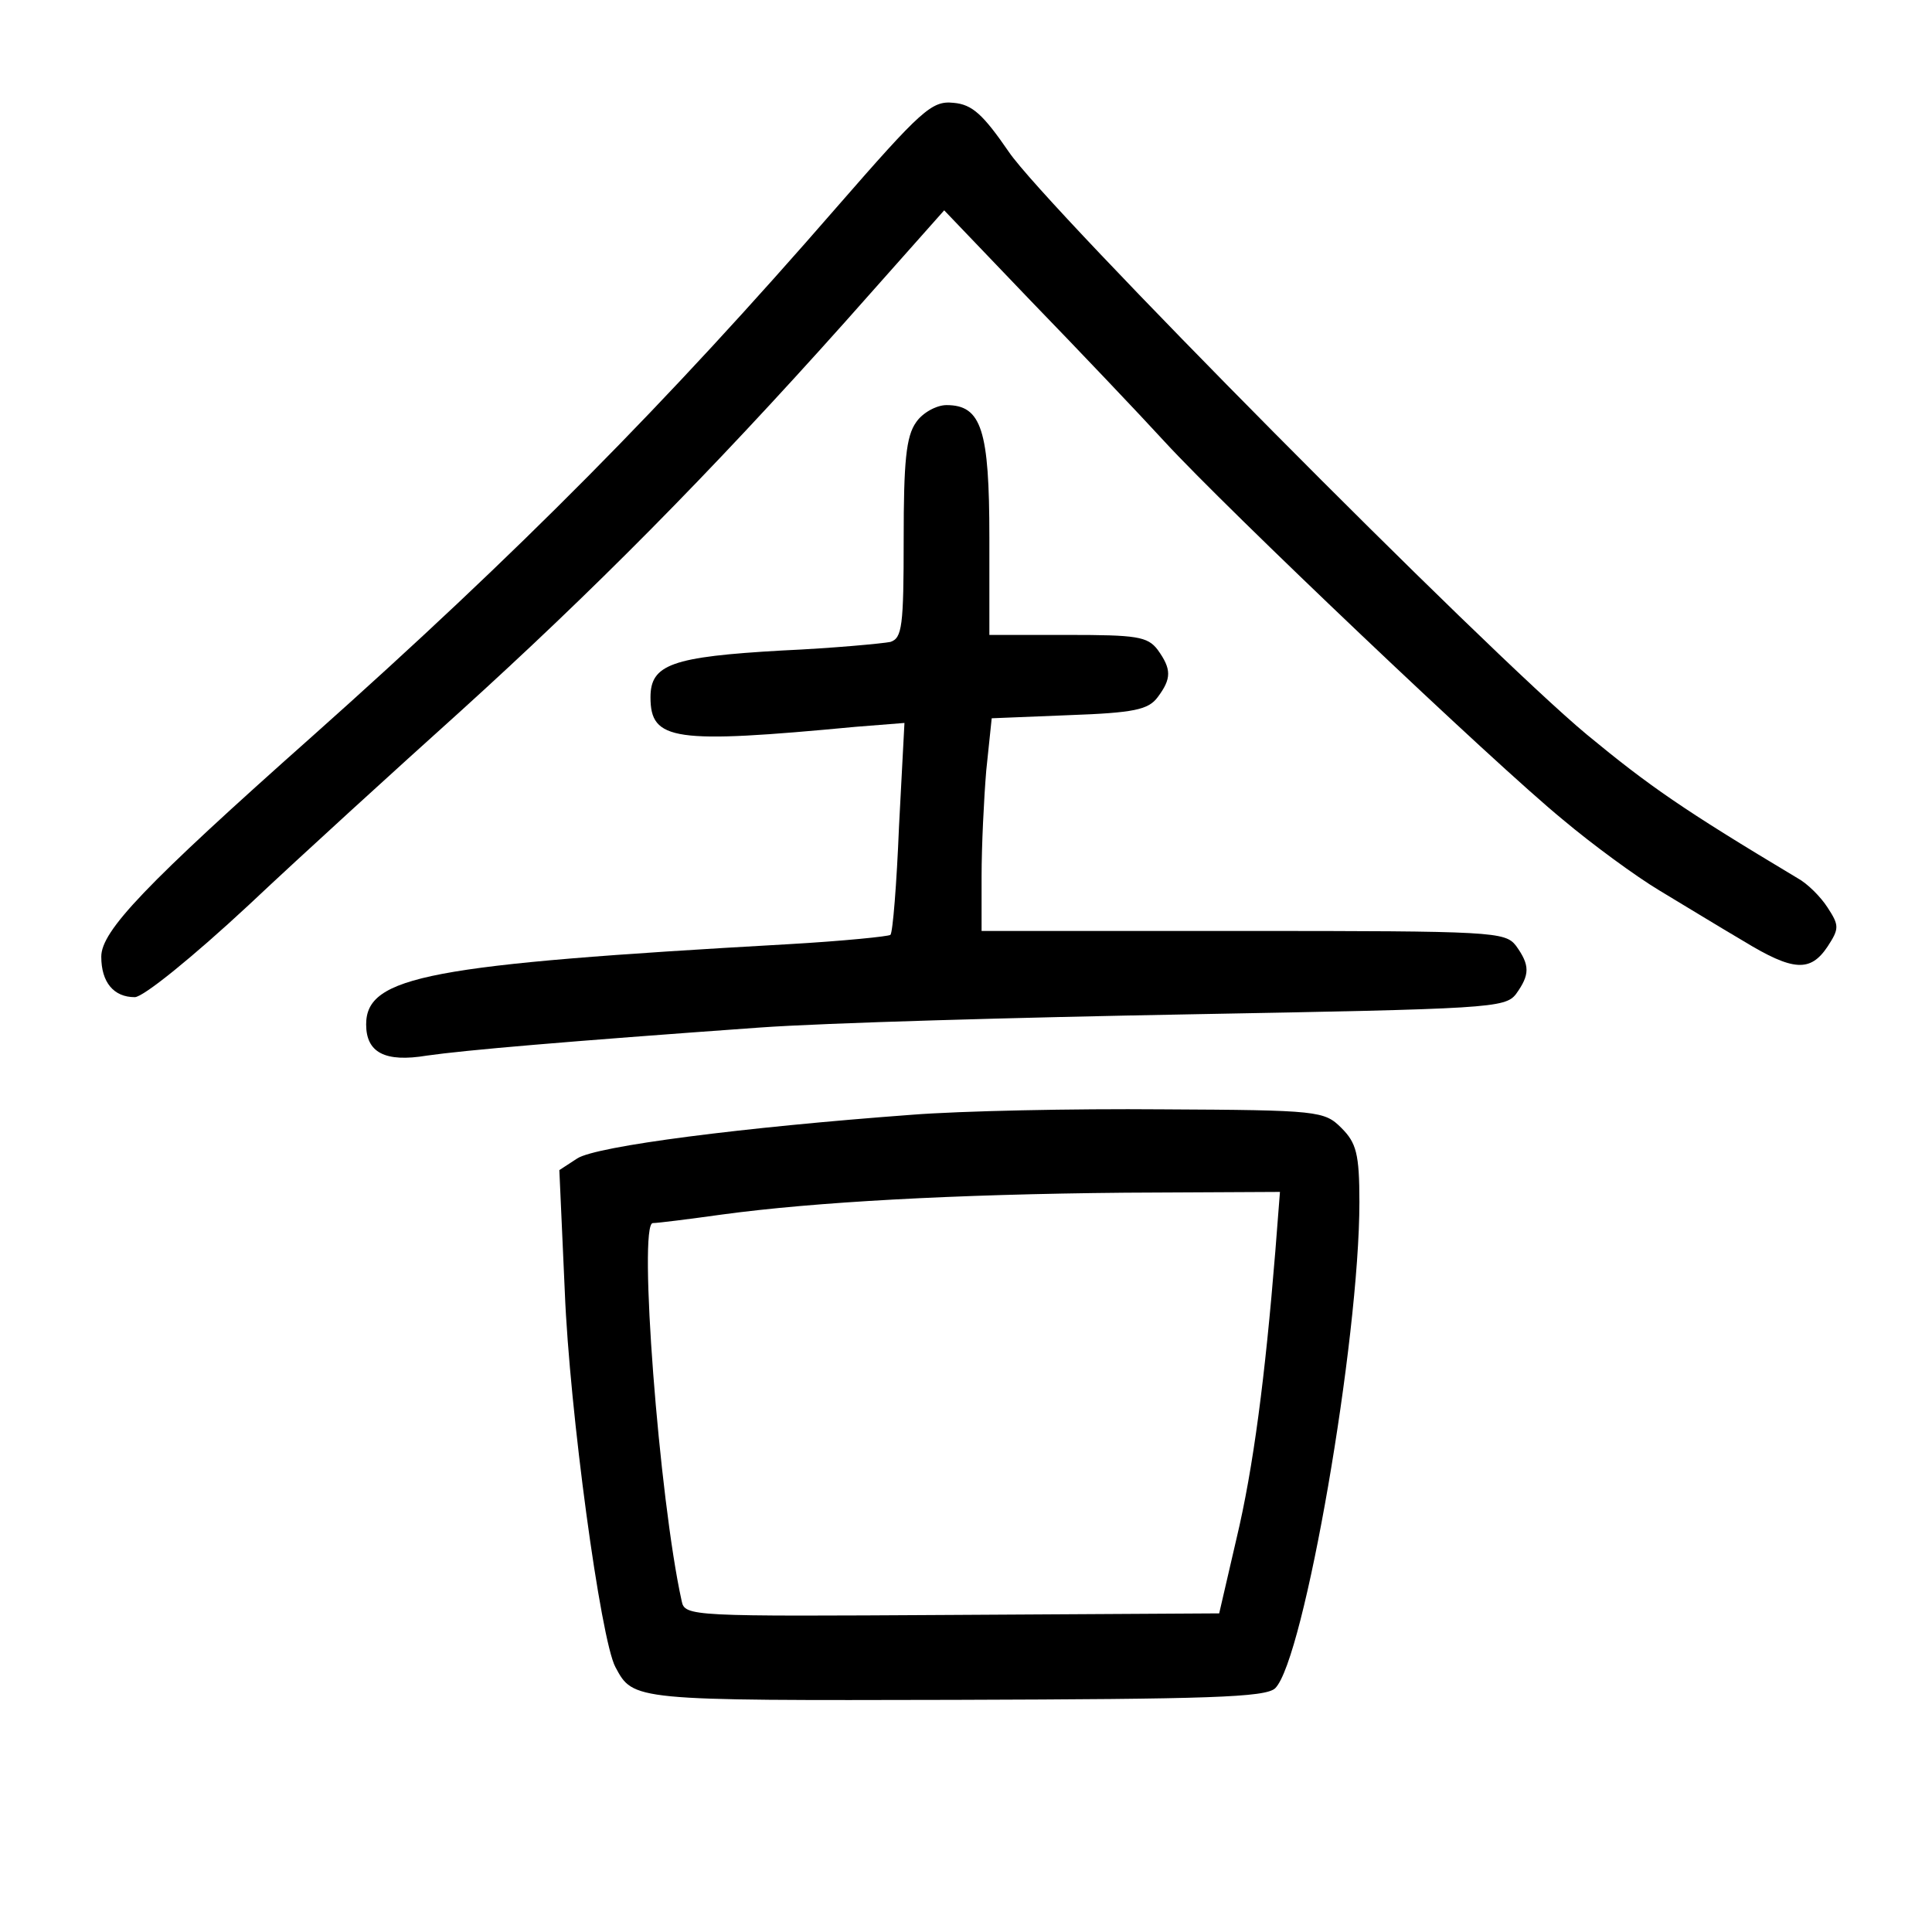 <?xml version="1.0" standalone="no"?>
<!DOCTYPE svg PUBLIC "-//W3C//DTD SVG 20010904//EN"
 "http://www.w3.org/TR/2001/REC-SVG-20010904/DTD/svg10.dtd">
<svg version="1.0" xmlns="http://www.w3.org/2000/svg"
 width="248pt" height="248pt" viewBox="0 0 248 248"
 preserveAspectRatio="xMidYMid meet">
<g transform="translate(0,248) scale(0.1,-0.1)"
fill="#000000" stroke="none">
<path d="M1074 2214 c-219 -252 -407 -442 -673 -679 -215 -191 -271 -250 -271
-283 0 -33 16 -52 43 -52 11 0 75 52 146 118 69 65 191 176 271 248 170 154
319 304 495 501 l127 143 111 -116 c62 -64 139 -145 172 -181 79 -86 423 -413
511 -485 38 -32 94 -73 124 -91 30 -18 79 -48 108 -65 64 -39 86 -40 108 -7
15 23 15 27 0 50 -9 14 -26 31 -39 38 -147 88 -190 118 -270 184 -130 108
-694 677 -742 748 -33 48 -47 61 -71 63 -28 3 -41 -9 -150 -134z"/>
<path d="M1176 1938 c-13 -18 -16 -51 -16 -150 0 -112 -2 -127 -17 -132 -10
-2 -73 -8 -139 -11 -142 -8 -169 -18 -169 -60 0 -56 30 -60 263 -38 l63 5 -7
-133 c-3 -74 -8 -136 -11 -139 -2 -2 -61 -8 -131 -12 -461 -26 -542 -41 -542
-103 0 -36 24 -49 78 -40 49 7 176 18 427 36 83 6 331 13 553 17 384 7 404 8
418 26 18 25 18 37 0 62 -14 18 -29 19 -350 19 l-336 0 0 70 c0 39 3 100 6
136 l7 67 99 4 c84 3 102 7 114 23 18 24 18 36 0 61 -13 17 -27 19 -115 19
l-101 0 0 125 c0 138 -10 170 -55 170 -13 0 -31 -10 -39 -22z"/>
<path d="M1170 1049 c-216 -16 -404 -40 -429 -56 l-23 -15 7 -156 c6 -152 46
-447 65 -482 23 -43 22 -43 437 -42 323 1 398 3 410 15 37 37 108 447 108 624
0 62 -4 76 -23 95 -22 22 -29 23 -230 24 -114 1 -259 -2 -322 -7z m467 -176
c-13 -160 -28 -277 -50 -369 l-22 -95 -343 -2 c-336 -2 -343 -2 -347 18 -29
131 -56 485 -37 485 6 0 46 5 89 11 118 16 297 26 517 28 l199 1 -6 -77z"/>
</g>
</svg>
